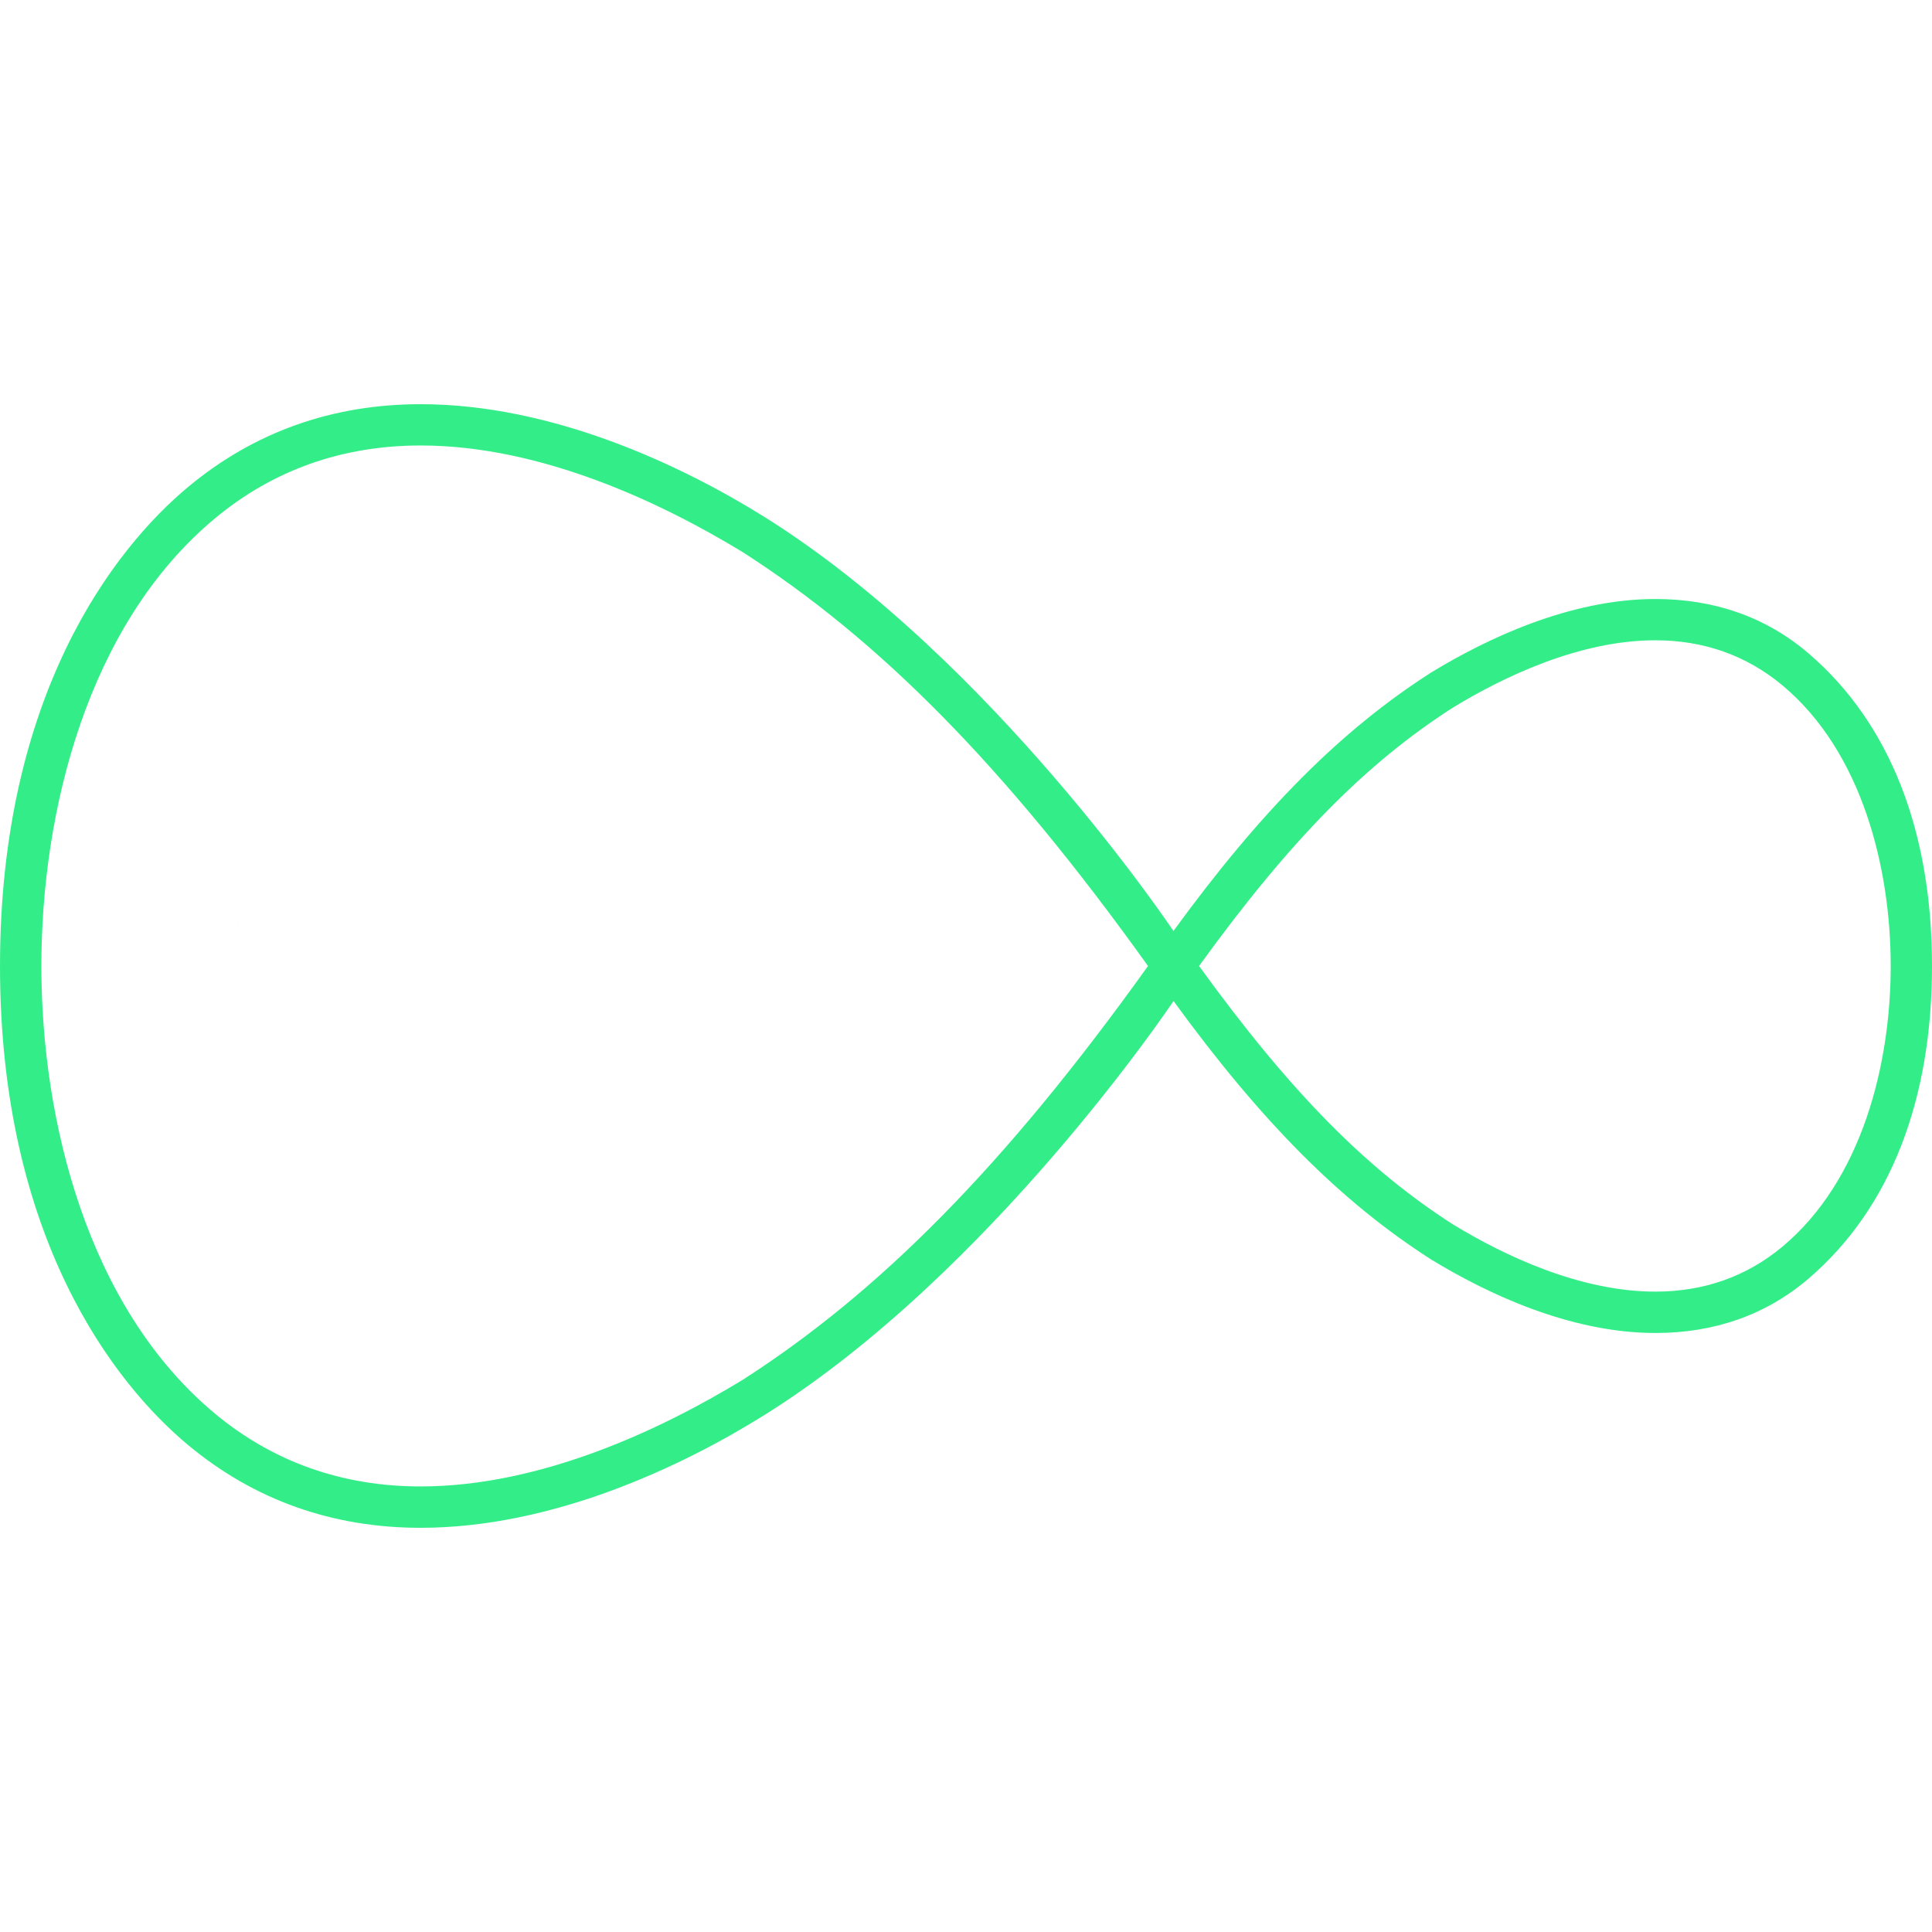 <svg role="img" width="32px" height="32px" viewBox="0 0 24 24" xmlns="http://www.w3.org/2000/svg"><title>Virgin Media</title><path fill="#3e8c6" d="M5.225 5.021c-1.098 0-2.067.346-2.883 1.024C1.416 6.813 0 8.635 0 12c0 3.366 1.416 5.187 2.342 5.955.816.678 1.785 1.024 2.883 1.024 1.629 0 3.229-.75 4.271-1.401 2.828-1.769 5.082-5.143 5.082-5.143 1.093 1.502 2.081 2.494 3.199 3.21.687.419 1.723.914 2.787.914.725 0 1.371-.22 1.904-.677C23.487 15.008 24 13.658 24 12s-.513-3.008-1.532-3.882c-.532-.457-1.18-.677-1.904-.677-1.064 0-2.1.495-2.787.914-1.118.716-2.106 1.708-3.2 3.21 0 0-2.253-3.374-5.08-5.143-1.043-.651-2.643-1.401-4.272-1.401Zm0 .513c1.51 0 3.011.722 4 1.324 1.69 1.084 3.25 2.647 5.036 5.142-1.785 2.494-3.346 4.057-5.037 5.142-.988.602-2.49 1.323-3.999 1.323-.974 0-1.833-.305-2.554-.904C1.085 16.243.514 13.916.514 12s.571-4.243 2.157-5.561c.721-.6 1.58-.905 2.554-.905zm15.34 2.42c.6 0 1.13.188 1.575.558.993.828 1.347 2.273 1.347 3.488 0 1.215-.354 2.66-1.347 3.488-.444.37-.974.557-1.576.557-.945 0-1.889-.454-2.515-.835-1.067-.685-2.01-1.63-3.154-3.21 1.144-1.581 2.087-2.526 3.154-3.21.626-.381 1.57-.836 2.515-.836zm-17.6 3.505-.01.013.01-.01v-.003z"/></svg>